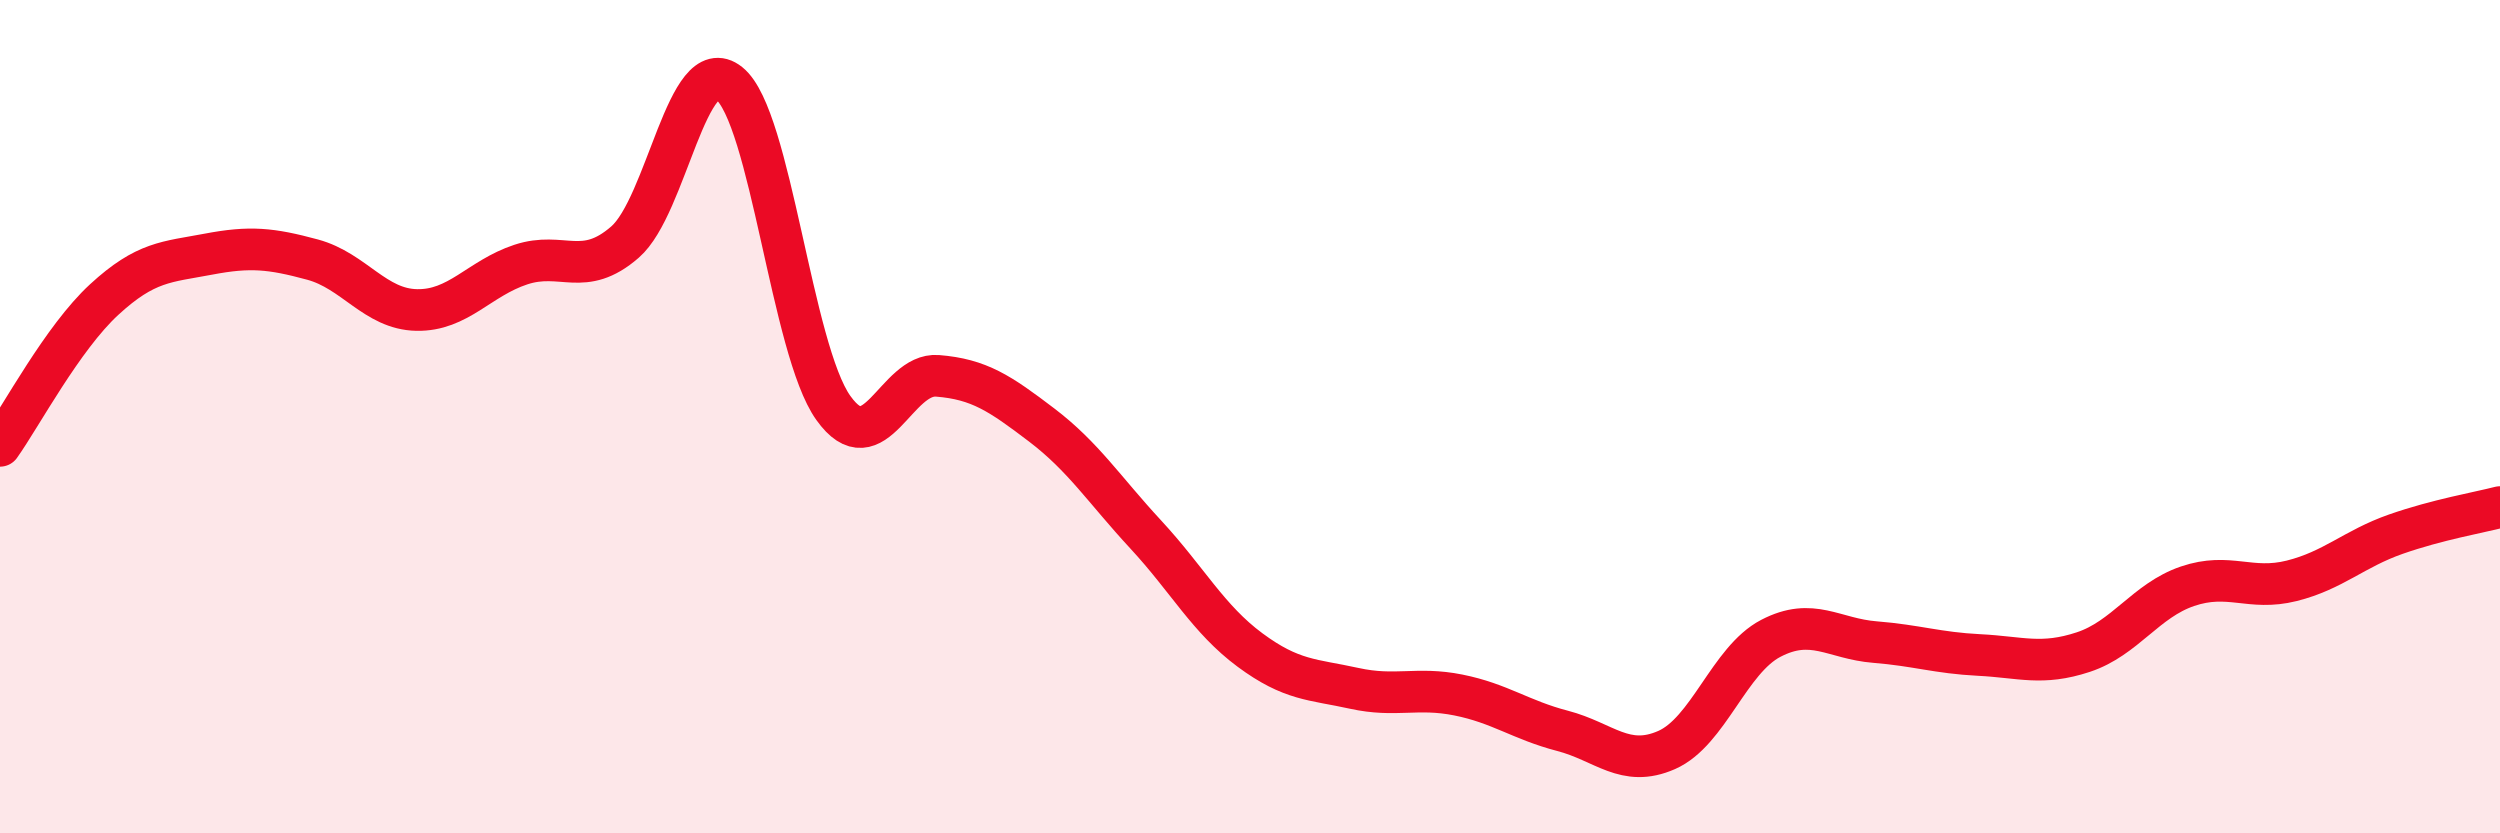 
    <svg width="60" height="20" viewBox="0 0 60 20" xmlns="http://www.w3.org/2000/svg">
      <path
        d="M 0,10.7 C 0.5,10 1.5,8.11 2.5,7.19 C 3.5,6.27 4,6.29 5,6.1 C 6,5.91 6.5,5.96 7.5,6.23 C 8.5,6.5 9,7.42 10,7.44 C 11,7.46 11.5,6.68 12.5,6.35 C 13.5,6.02 14,6.68 15,5.81 C 16,4.94 16.5,1.2 17.5,2 C 18.5,2.8 19,8.39 20,9.79 C 21,11.19 21.5,8.94 22.5,9.02 C 23.5,9.1 24,9.44 25,10.2 C 26,10.96 26.5,11.75 27.5,12.83 C 28.5,13.91 29,14.86 30,15.6 C 31,16.34 31.5,16.3 32.5,16.52 C 33.5,16.74 34,16.48 35,16.68 C 36,16.88 36.5,17.28 37.5,17.54 C 38.5,17.8 39,18.44 40,18 C 41,17.56 41.5,15.84 42.5,15.32 C 43.5,14.8 44,15.33 45,15.41 C 46,15.49 46.5,15.67 47.5,15.72 C 48.5,15.77 49,15.98 50,15.65 C 51,15.32 51.5,14.41 52.5,14.07 C 53.5,13.73 54,14.19 55,13.94 C 56,13.69 56.5,13.17 57.5,12.82 C 58.5,12.47 59.5,12.3 60,12.17L60 20L0 20Z"
        fill="#EB0A25"
        opacity="0.1"
        stroke-linecap="round"
        stroke-linejoin="round"
      />
      <path
        d="M 0,10.7 C 0.5,10 1.5,8.11 2.5,7.19 C 3.5,6.27 4,6.29 5,6.1 C 6,5.91 6.5,5.96 7.5,6.23 C 8.5,6.5 9,7.42 10,7.44 C 11,7.46 11.5,6.68 12.5,6.35 C 13.5,6.02 14,6.68 15,5.81 C 16,4.94 16.5,1.2 17.5,2 C 18.5,2.8 19,8.39 20,9.79 C 21,11.19 21.5,8.94 22.5,9.02 C 23.5,9.1 24,9.44 25,10.2 C 26,10.96 26.5,11.75 27.5,12.83 C 28.5,13.91 29,14.86 30,15.6 C 31,16.34 31.5,16.3 32.5,16.52 C 33.5,16.74 34,16.48 35,16.68 C 36,16.88 36.5,17.28 37.5,17.54 C 38.5,17.8 39,18.44 40,18 C 41,17.56 41.5,15.84 42.5,15.32 C 43.5,14.8 44,15.33 45,15.41 C 46,15.49 46.5,15.67 47.5,15.72 C 48.5,15.77 49,15.98 50,15.65 C 51,15.32 51.5,14.41 52.5,14.07 C 53.5,13.73 54,14.19 55,13.94 C 56,13.69 56.5,13.17 57.5,12.82 C 58.5,12.47 59.5,12.3 60,12.17"
        stroke="#EB0A25"
        stroke-width="1"
        fill="none"
        stroke-linecap="round"
        stroke-linejoin="round"
      />
    </svg>
  